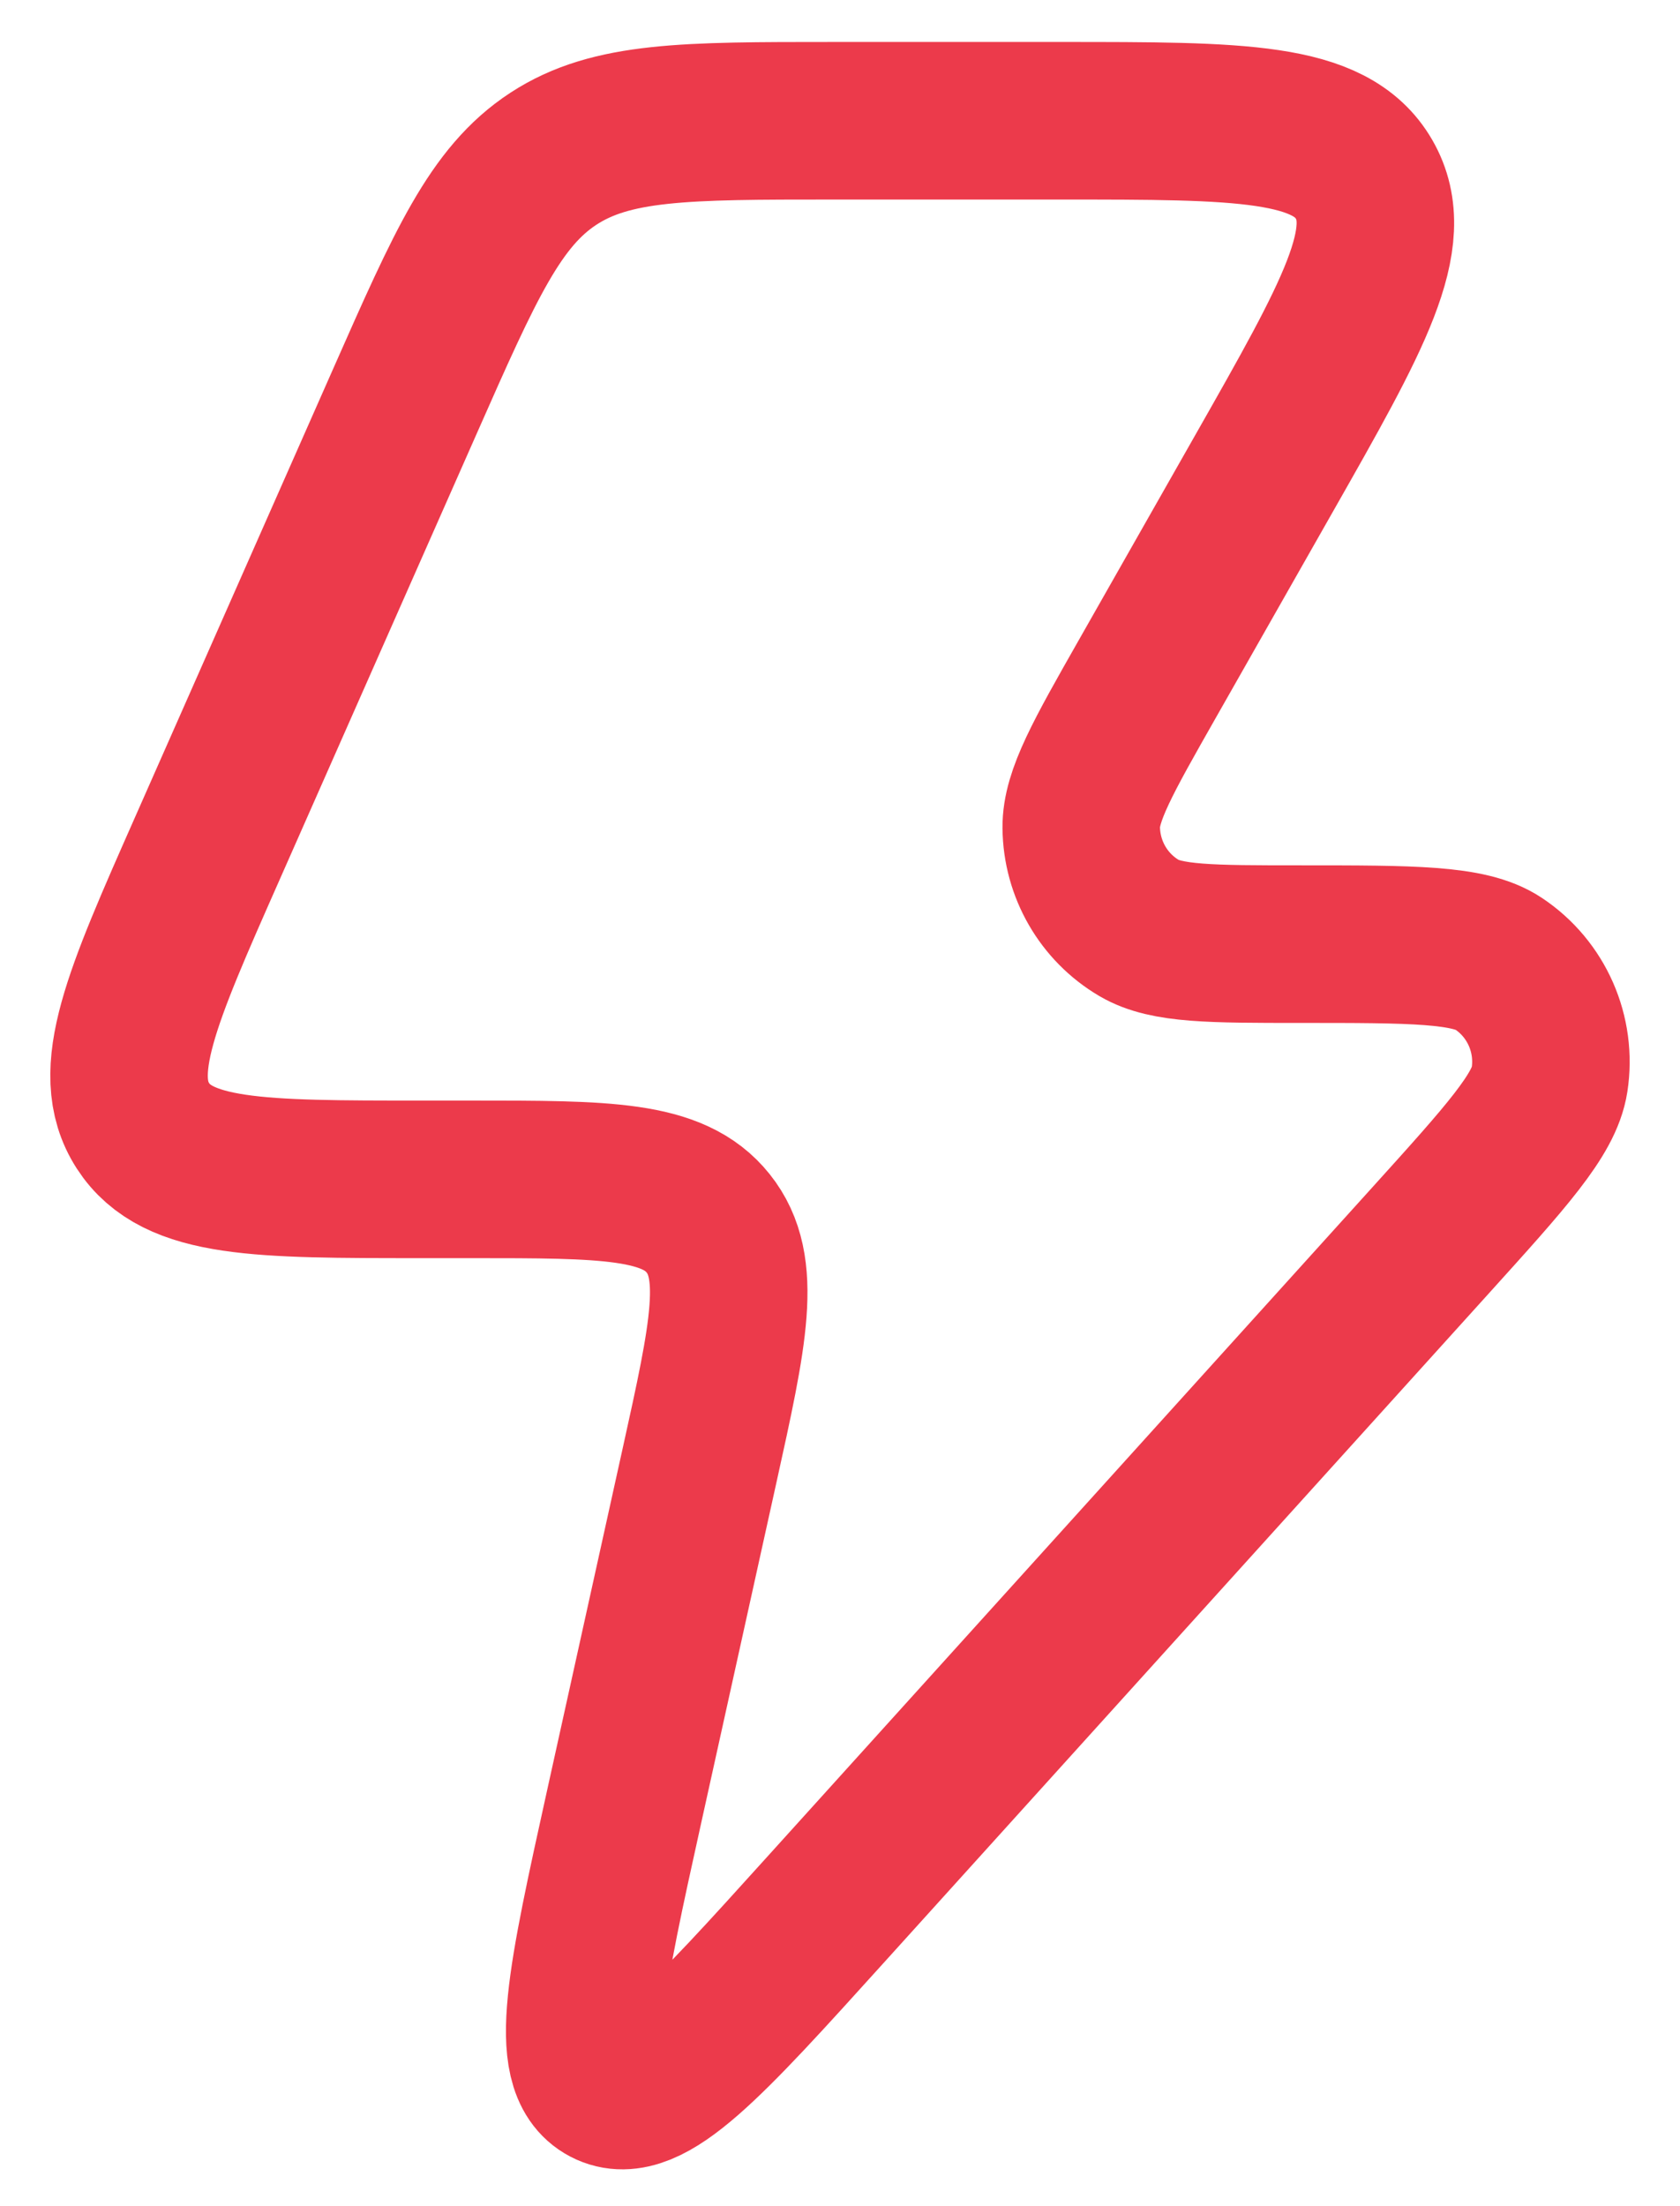 <svg width="32" height="42" viewBox="0 0 32 42" fill="none" xmlns="http://www.w3.org/2000/svg">
<path d="M8.975 22.452H8.019C4.928 22.452 3.382 22.452 2.723 21.433C2.065 20.414 2.692 18.994 3.948 16.155L7.722 7.618C8.863 5.036 9.434 3.745 10.541 3.022C11.649 2.299 13.054 2.299 15.864 2.299H20.217C23.631 2.299 25.338 2.299 25.982 3.414C26.626 4.529 25.779 6.019 24.085 8.999L21.852 12.928C21.01 14.409 20.589 15.15 20.595 15.756C20.603 16.544 21.021 17.27 21.698 17.668C22.219 17.974 23.068 17.974 24.765 17.974C26.911 17.974 27.984 17.974 28.542 18.345C29.268 18.828 29.648 19.691 29.515 20.555C29.413 21.221 28.691 22.019 27.248 23.615L15.716 36.366C13.451 38.871 12.319 40.123 11.558 39.727C10.798 39.33 11.163 37.678 11.893 34.374L13.324 27.902C13.88 25.386 14.158 24.128 13.489 23.29C12.821 22.452 11.539 22.452 8.975 22.452Z" stroke="#EC3A4B" stroke-width="3" stroke-linejoin="round"/>
</svg>
